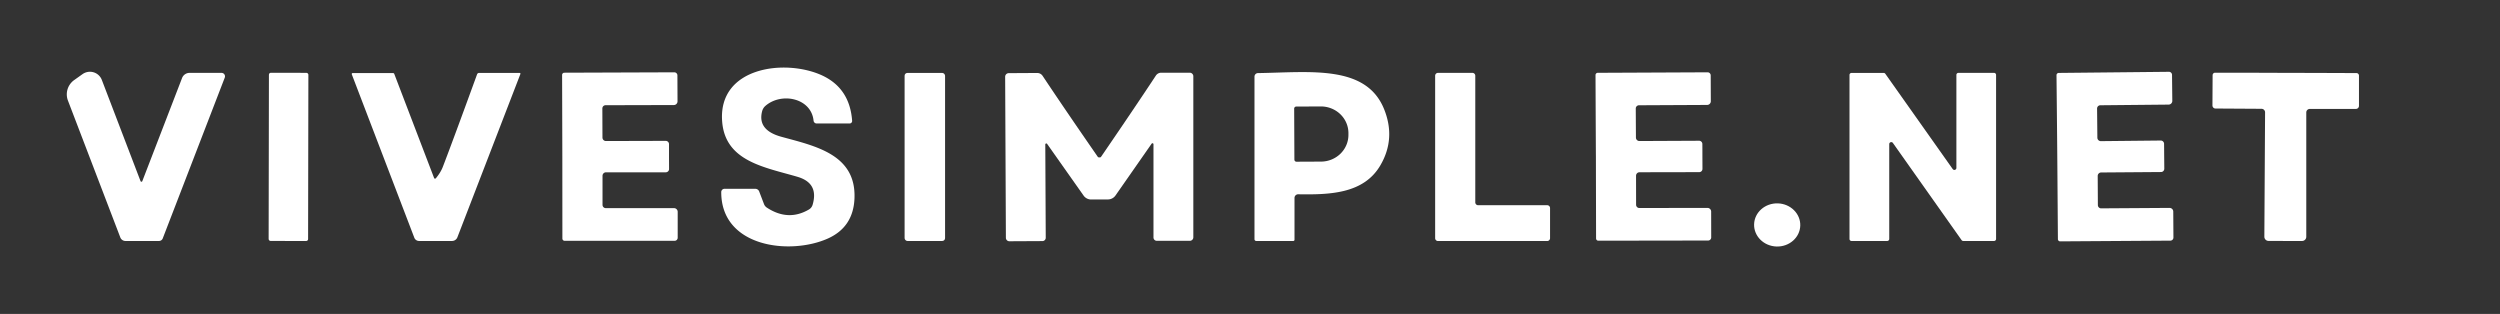 <?xml version="1.0" encoding="UTF-8" standalone="no"?>
<!DOCTYPE svg PUBLIC "-//W3C//DTD SVG 1.1//EN" "http://www.w3.org/Graphics/SVG/1.1/DTD/svg11.dtd">
<svg xmlns="http://www.w3.org/2000/svg" version="1.1" viewBox="0.00 0.00 446.00 56.00">
<rect x="0.00" y="0.00" width="446.00" height="56.00" fill="#333333" stroke="none"/>
<path fill="#ffffff" d="
  M 152.02 21.54
  A 0.45 0.45 0.0 0 1 151.57 22.03
  L 145.69 22.03
  A 0.56 0.55 87.1 0 1 145.14 21.53
  C 144.74 17.48 139.39 16.40 136.54 18.90
  A 1.87 1.84 77.7 0 0 135.98 19.79
  Q 135.04 23.22 139.43 24.41
  C 145.46 26.06 152.75 27.54 152.44 35.38
  Q 152.24 40.53 147.65 42.57
  C 140.89 45.57 128.64 44.09 128.67 34.26
  A 0.59 0.58 -0.0 0 1 129.26 33.68
  L 134.74 33.68
  A 0.75 0.74 -10.1 0 1 135.44 34.16
  L 136.30 36.41
  A 1.28 1.28 0.0 0 0 136.81 37.04
  Q 140.62 39.54 144.32 37.37
  A 1.45 1.44 83.0 0 0 144.97 36.53
  Q 146.11 32.66 142.26 31.54
  C 136.40 29.82 129.44 28.80 128.84 21.77
  C 127.99 11.87 140.24 10.41 146.78 13.51
  Q 151.60 15.81 152.02 21.54
  Z"
/>
<path fill="#ffffff" d="
  M 25.39 32.31
  L 32.48 13.92
  A 1.44 1.43 10.4 0 1 33.82 13.00
  L 39.52 13.00
  A 0.62 0.62 0.0 0 1 40.10 13.84
  L 29.03 42.54
  A 0.72 0.71 -79.0 0 1 28.37 42.99
  L 22.38 42.99
  A 0.99 0.98 79.7 0 1 21.46 42.35
  L 12.12 17.94
  A 3.13 3.12 -28.1 0 1 13.24 14.28
  L 14.73 13.22
  A 2.28 2.27 -28.0 0 1 18.17 14.27
  L 25.07 32.31
  A 0.17 0.17 0.0 0 0 25.39 32.31
  Z"
/>
<rect fill="#ffffff" x="-3.52" y="-15.00" transform="translate(51.47,27.99) rotate(0.1)" width="7.04" height="30.00" rx="0.34"/>
<path fill="#ffffff" d="
  M 92.84 13.20
  L 81.60 42.33
  A 1.03 1.02 10.3 0 1 80.64 42.99
  L 74.76 42.99
  A 0.91 0.91 0.0 0 1 73.91 42.40
  L 62.76 13.26
  A 0.18 0.17 -10.1 0 1 62.93 13.03
  L 70.10 13.03
  A 0.26 0.25 -9.7 0 1 70.34 13.19
  L 77.44 31.75
  A 0.19 0.18 -35.4 0 0 77.76 31.80
  Q 78.61 30.78 79.00 29.77
  Q 80.69 25.39 85.11 13.26
  A 0.38 0.38 0.0 0 1 85.47 13.01
  L 92.71 13.01
  A 0.14 0.14 0.0 0 1 92.84 13.20
  Z"
/>
<path fill="#ffffff" d="
  M 119.35 27.93
  Q 119.36 29.75 119.36 30.16
  A 0.59 0.58 0.3 0 1 118.77 30.74
  L 108.11 30.74
  A 0.62 0.62 0.0 0 0 107.49 31.36
  L 107.49 36.55
  A 0.58 0.58 0.0 0 0 108.07 37.13
  L 120.24 37.13
  A 0.66 0.66 0.0 0 1 120.90 37.79
  L 120.90 42.41
  A 0.55 0.55 0.0 0 1 120.35 42.96
  L 100.73 42.96
  A 0.40 0.40 0.0 0 1 100.33 42.56
  Q 100.32 28.71 100.32 27.96
  Q 100.32 27.22 100.28 13.37
  A 0.40 0.40 0.0 0 1 100.68 12.97
  L 120.30 12.90
  A 0.55 0.55 0.0 0 1 120.85 13.45
  L 120.87 18.07
  A 0.66 0.66 0.0 0 1 120.21 18.74
  L 108.04 18.77
  A 0.58 0.58 0.0 0 0 107.46 19.36
  L 107.48 24.55
  A 0.62 0.62 0.0 0 0 108.10 25.16
  L 118.76 25.13
  A 0.59 0.58 -0.4 0 1 119.35 25.71
  Q 119.35 26.12 119.35 27.93
  Z"
/>
<rect fill="#ffffff" x="161.38" y="13.01" width="7.22" height="29.98" rx="0.50"/>
<path fill="#ffffff" d="
  M 196.14 28.08
  Q 196.36 28.08 196.41 28.00
  Q 202.44 19.20 206.21 13.48
  A 1.15 1.14 -73.1 0 1 207.16 12.97
  L 212.25 12.97
  A 0.64 0.64 0.0 0 1 212.89 13.61
  L 212.89 42.34
  A 0.62 0.62 0.0 0 1 212.27 42.96
  L 206.37 42.96
  A 0.59 0.59 0.0 0 1 205.78 42.37
  L 205.78 25.72
  A 0.18 0.18 0.0 0 0 205.46 25.62
  L 199.00 34.88
  A 1.64 1.64 0.0 0 1 197.66 35.58
  Q 197.05 35.58 196.16 35.59
  Q 195.26 35.59 194.65 35.59
  A 1.64 1.64 0.0 0 1 193.31 34.89
  L 186.80 25.66
  A 0.18 0.18 0.0 0 0 186.48 25.77
  L 186.56 42.42
  A 0.59 0.59 0.0 0 1 185.98 43.01
  L 180.08 43.04
  A 0.62 0.62 0.0 0 1 179.45 42.42
  L 179.32 13.69
  A 0.64 0.64 0.0 0 1 179.95 13.05
  L 185.04 13.02
  A 1.15 1.14 72.8 0 1 186.00 13.53
  Q 189.79 19.23 195.86 28.00
  Q 195.92 28.08 196.14 28.08
  Z"
/>
<path fill="#ffffff" d="
  M 230.94 35.31
  L 230.94 42.78
  A 0.22 0.21 0.0 0 1 230.72 42.99
  L 224.12 42.99
  A 0.32 0.31 -0.0 0 1 223.80 42.68
  L 223.80 13.67
  A 0.63 0.63 0.0 0 1 224.42 13.04
  C 233.76 12.90 243.68 11.51 246.91 19.44
  Q 249.05 24.72 246.26 29.49
  C 243.30 34.57 237.26 34.75 231.60 34.66
  A 0.65 0.65 0.0 0 0 230.94 35.31
  Z
  M 230.88 19.39
  L 230.92 28.49
  A 0.37 0.37 0.0 0 0 231.30 28.85
  L 235.68 28.83
  A 4.91 4.76 -0.3 0 0 240.56 24.04
  L 240.56 23.72
  A 4.91 4.76 -0.3 0 0 235.62 18.99
  L 231.24 19.01
  A 0.37 0.37 0.0 0 0 230.88 19.39
  Z"
/>
<path fill="#ffffff" d="
  M 256.54 13.00
  L 262.68 13.00
  A 0.51 0.51 0.0 0 1 263.19 13.51
  L 263.19 36.10
  A 0.51 0.51 0.0 0 0 263.70 36.61
  L 276.02 36.61
  A 0.51 0.51 0.0 0 1 276.53 37.12
  L 276.53 42.49
  A 0.51 0.51 0.0 0 1 276.02 43.00
  L 256.54 43.00
  A 0.51 0.51 0.0 0 1 256.03 42.49
  L 256.03 13.51
  A 0.51 0.51 0.0 0 1 256.54 13.00
  Z"
/>
<path fill="#ffffff" d="
  M 284.71 27.97
  Q 284.70 27.23 284.64 13.40
  A 0.40 0.40 0.0 0 1 285.04 12.99
  L 304.63 12.90
  A 0.55 0.55 0.0 0 1 305.19 13.45
  L 305.21 18.06
  A 0.66 0.66 0.0 0 1 304.55 18.72
  L 292.40 18.78
  A 0.58 0.58 0.0 0 0 291.82 19.36
  L 291.85 24.54
  A 0.62 0.62 0.0 0 0 292.47 25.16
  L 303.11 25.11
  A 0.58 0.58 0.0 0 1 303.70 25.68
  Q 303.71 26.10 303.71 27.91
  Q 303.72 29.72 303.72 30.13
  A 0.58 0.58 0.0 0 1 303.13 30.71
  L 292.49 30.73
  A 0.62 0.62 0.0 0 0 291.87 31.35
  L 291.88 36.53
  A 0.58 0.58 0.0 0 0 292.46 37.11
  L 304.61 37.09
  A 0.66 0.66 0.0 0 1 305.27 37.75
  L 305.28 42.36
  A 0.55 0.55 0.0 0 1 304.73 42.91
  L 285.14 42.94
  A 0.40 0.40 0.0 0 1 284.74 42.54
  Q 284.71 28.71 284.71 27.97
  Z"
/>
<path fill="#ffffff" d="
  M 356.10 13.36
  L 356.10 42.63
  A 0.36 0.36 0.0 0 1 355.74 42.99
  L 350.25 42.99
  A 0.36 0.36 0.0 0 1 349.95 42.84
  L 337.69 25.50
  A 0.36 0.36 0.0 0 0 337.04 25.71
  L 337.04 42.63
  A 0.36 0.36 0.0 0 1 336.68 42.99
  L 330.31 42.99
  A 0.36 0.36 0.0 0 1 329.95 42.63
  L 329.95 13.37
  A 0.36 0.36 0.0 0 1 330.31 13.01
  L 336.04 13.01
  A 0.36 0.36 0.0 0 1 336.34 13.16
  L 348.37 30.17
  A 0.36 0.36 0.0 0 0 349.02 29.96
  L 349.02 13.36
  A 0.36 0.36 0.0 0 1 349.38 13.00
  L 355.74 13.00
  A 0.36 0.36 0.0 0 1 356.10 13.36
  Z"
/>
<path fill="#ffffff" d="
  M 367.02 28.04
  Q 367.02 27.30 366.88 13.42
  A 0.40 0.40 0.0 0 1 367.28 13.01
  L 386.93 12.81
  A 0.55 0.55 0.0 0 1 387.49 13.36
  L 387.54 17.99
  A 0.66 0.66 0.0 0 1 386.88 18.66
  L 374.69 18.78
  A 0.58 0.58 0.0 0 0 374.12 19.37
  L 374.17 24.57
  A 0.62 0.62 0.0 0 0 374.80 25.18
  L 385.48 25.07
  A 0.59 0.59 0.0 0 1 386.07 25.65
  Q 386.08 26.06 386.09 27.88
  Q 386.11 29.70 386.11 30.11
  A 0.59 0.59 0.0 0 1 385.53 30.69
  L 374.84 30.77
  A 0.62 0.62 0.0 0 0 374.23 31.39
  L 374.26 36.59
  A 0.58 0.58 0.0 0 0 374.85 37.17
  L 387.04 37.09
  A 0.66 0.66 0.0 0 1 387.71 37.74
  L 387.74 42.37
  A 0.55 0.55 0.0 0 1 387.19 42.93
  L 367.54 43.06
  A 0.40 0.40 0.0 0 1 367.13 42.66
  Q 367.03 28.79 367.02 28.04
  Z"
/>
<path fill="#ffffff" d="
  M 407.78 13.00
  Q 414.37 13.01 420.40 13.04
  A 0.45 0.44 -89.6 0 1 420.84 13.49
  L 420.84 18.88
  A 0.55 0.54 90.0 0 1 420.30 19.43
  L 412.08 19.43
  A 0.64 0.63 -0.0 0 0 411.44 20.06
  L 411.44 42.24
  A 0.75 0.75 0.0 0 1 410.70 42.99
  Q 410.34 43.00 407.70 42.99
  Q 405.06 42.98 404.70 42.98
  A 0.75 0.75 0.0 0 1 403.96 42.22
  L 404.09 20.04
  A 0.64 0.63 0.3 0 0 403.45 19.41
  L 395.23 19.36
  A 0.55 0.54 -89.7 0 1 394.70 18.81
  L 394.73 13.42
  A 0.45 0.44 90.0 0 1 395.17 12.97
  Q 401.20 12.97 407.78 13.00
  Z"
/>
<ellipse fill="#ffffff" cx="0.00" cy="0.00" transform="translate(317.05,40.13) rotate(-178.3)" rx="4.12" ry="3.85"/>
</svg>
